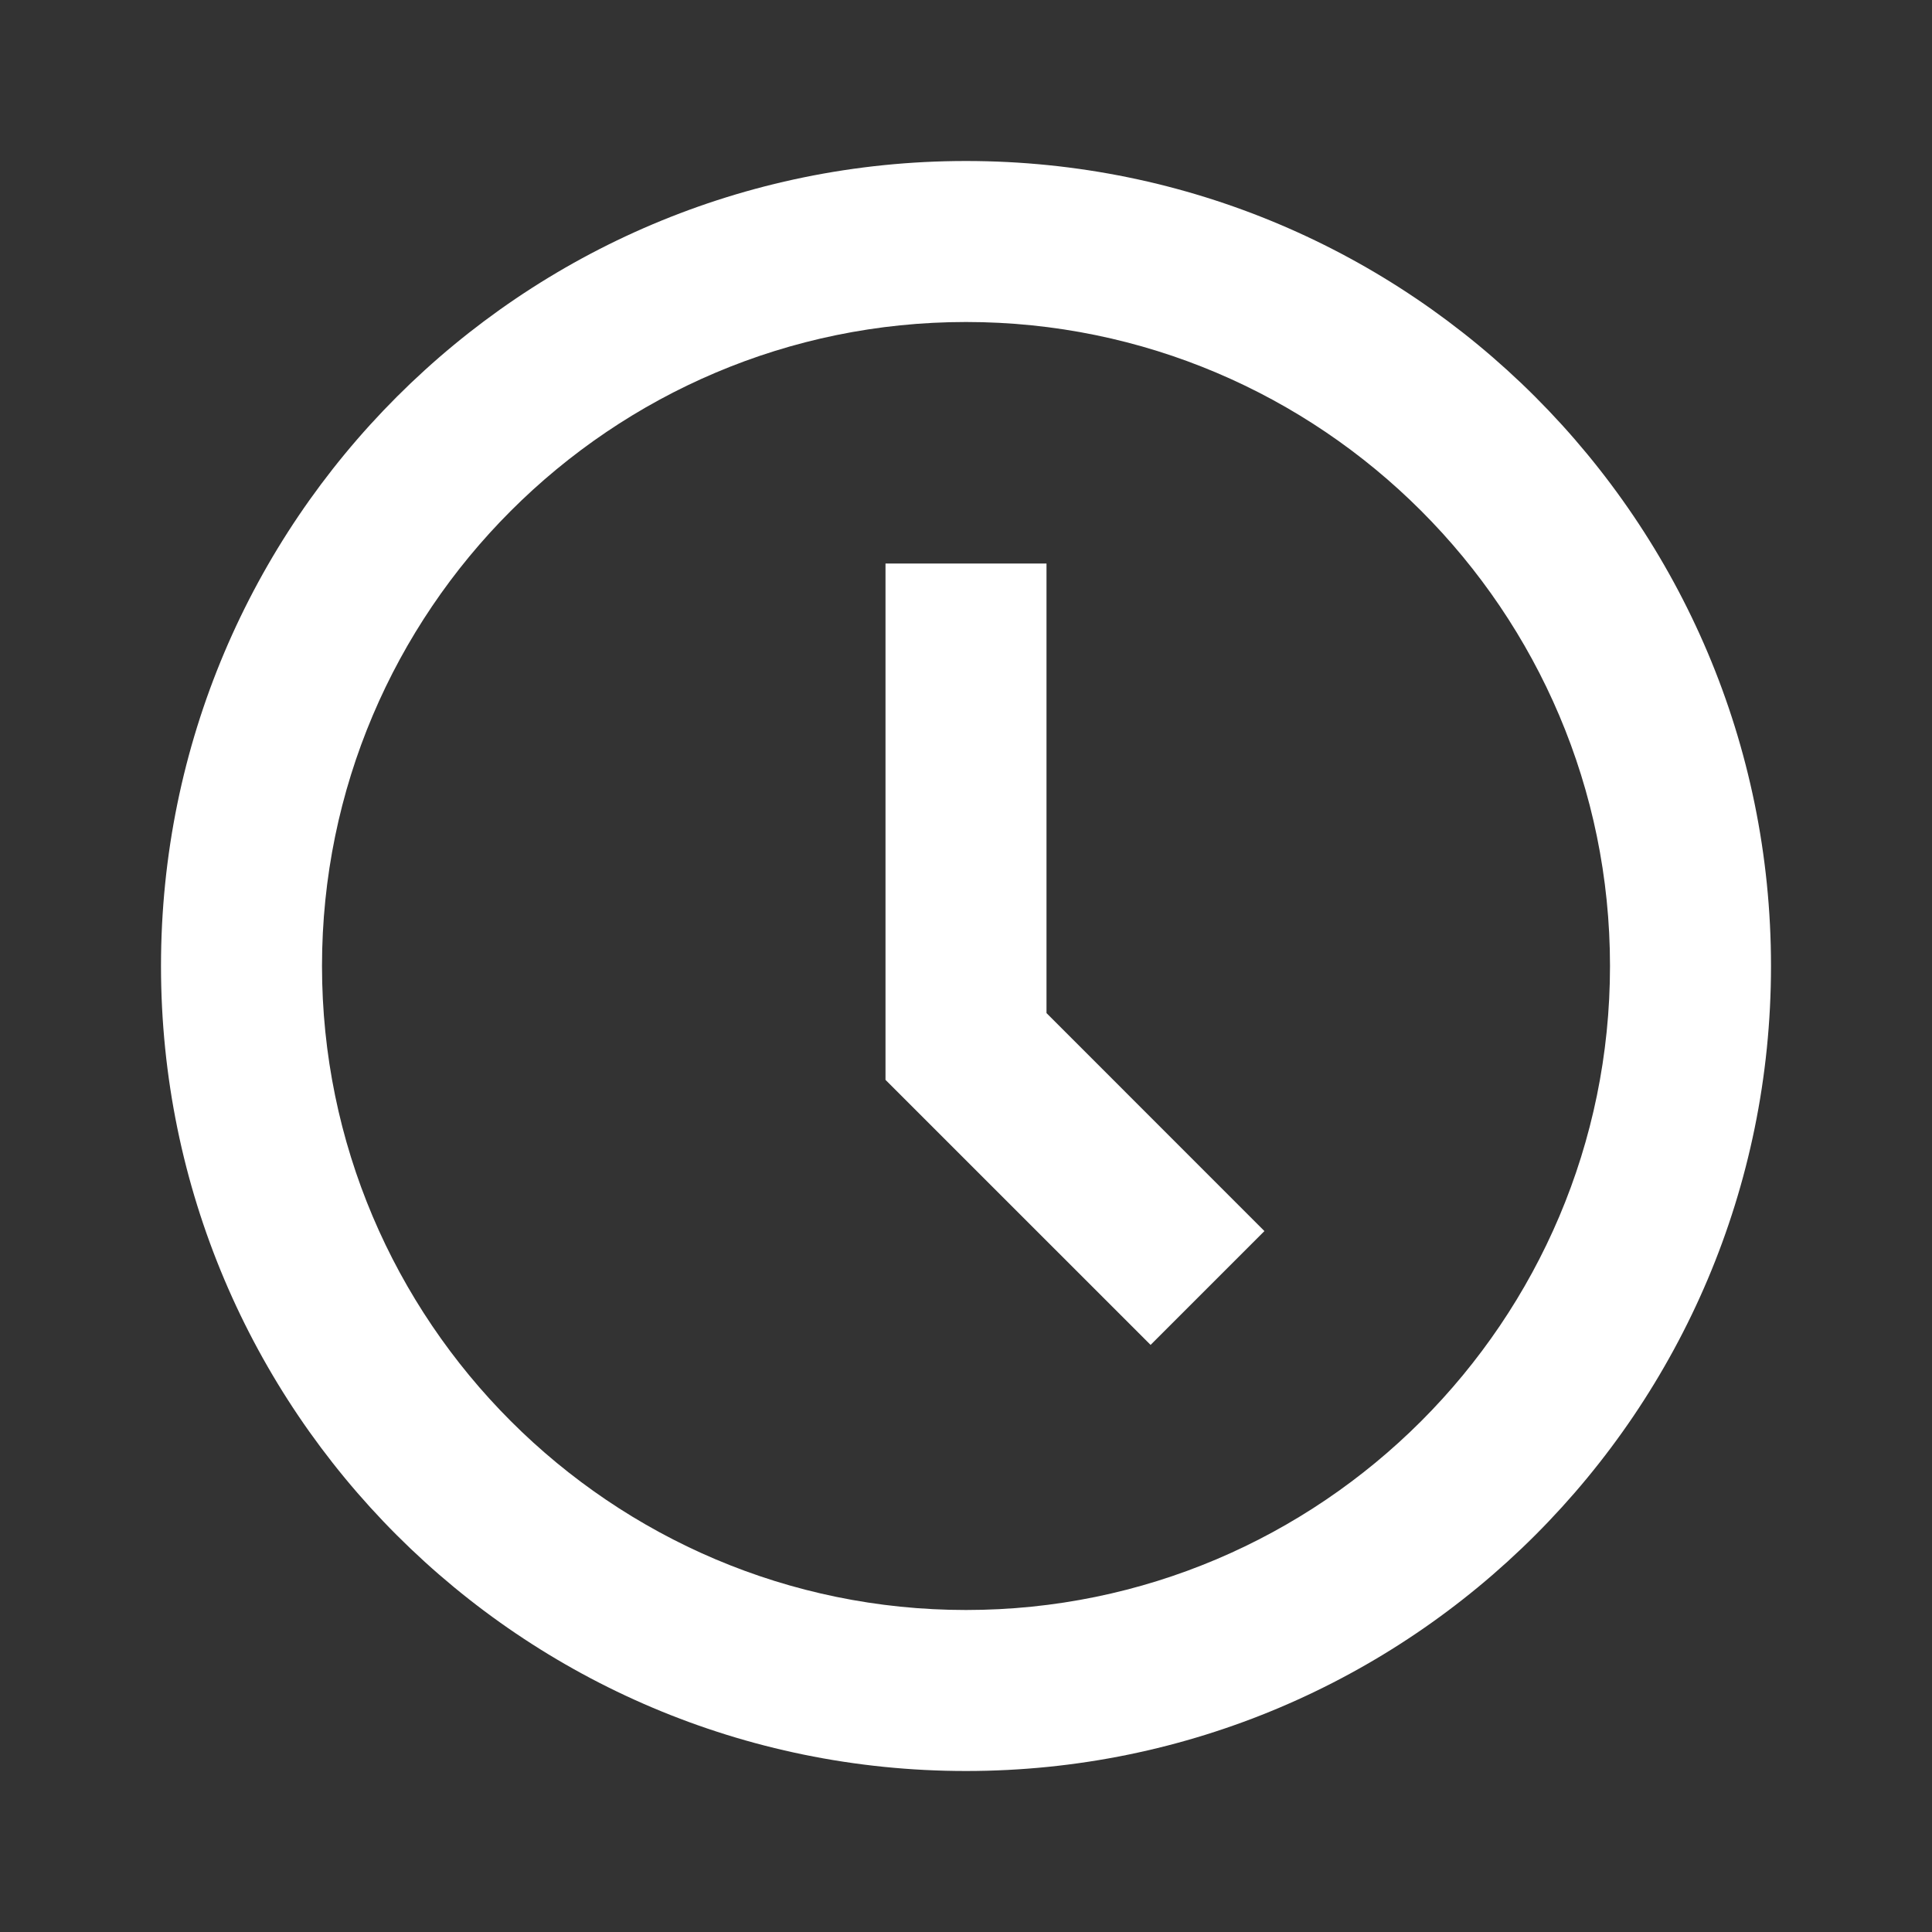 <svg width="72" height="72" fill="none" xmlns="http://www.w3.org/2000/svg"><rect width="100%" height="100%" fill="#333333" stroke="none"/><path fill-rule="evenodd" clip-rule="evenodd" d="M36 6c16.566 0 30 13.434 30 30 0 16.566-13.434 30-30 30C19.434 66 6 52.566 6 36 6 19.434 19.434 6 36 6zm0 6c-13.233 0-24 10.767-24 24s10.767 24 24 24 24-10.767 24-24-10.767-24-24-24zm3 9v16.755l8.121 8.124-4.242 4.242L33 40.243V21h6z" fill="#fff"/></svg>